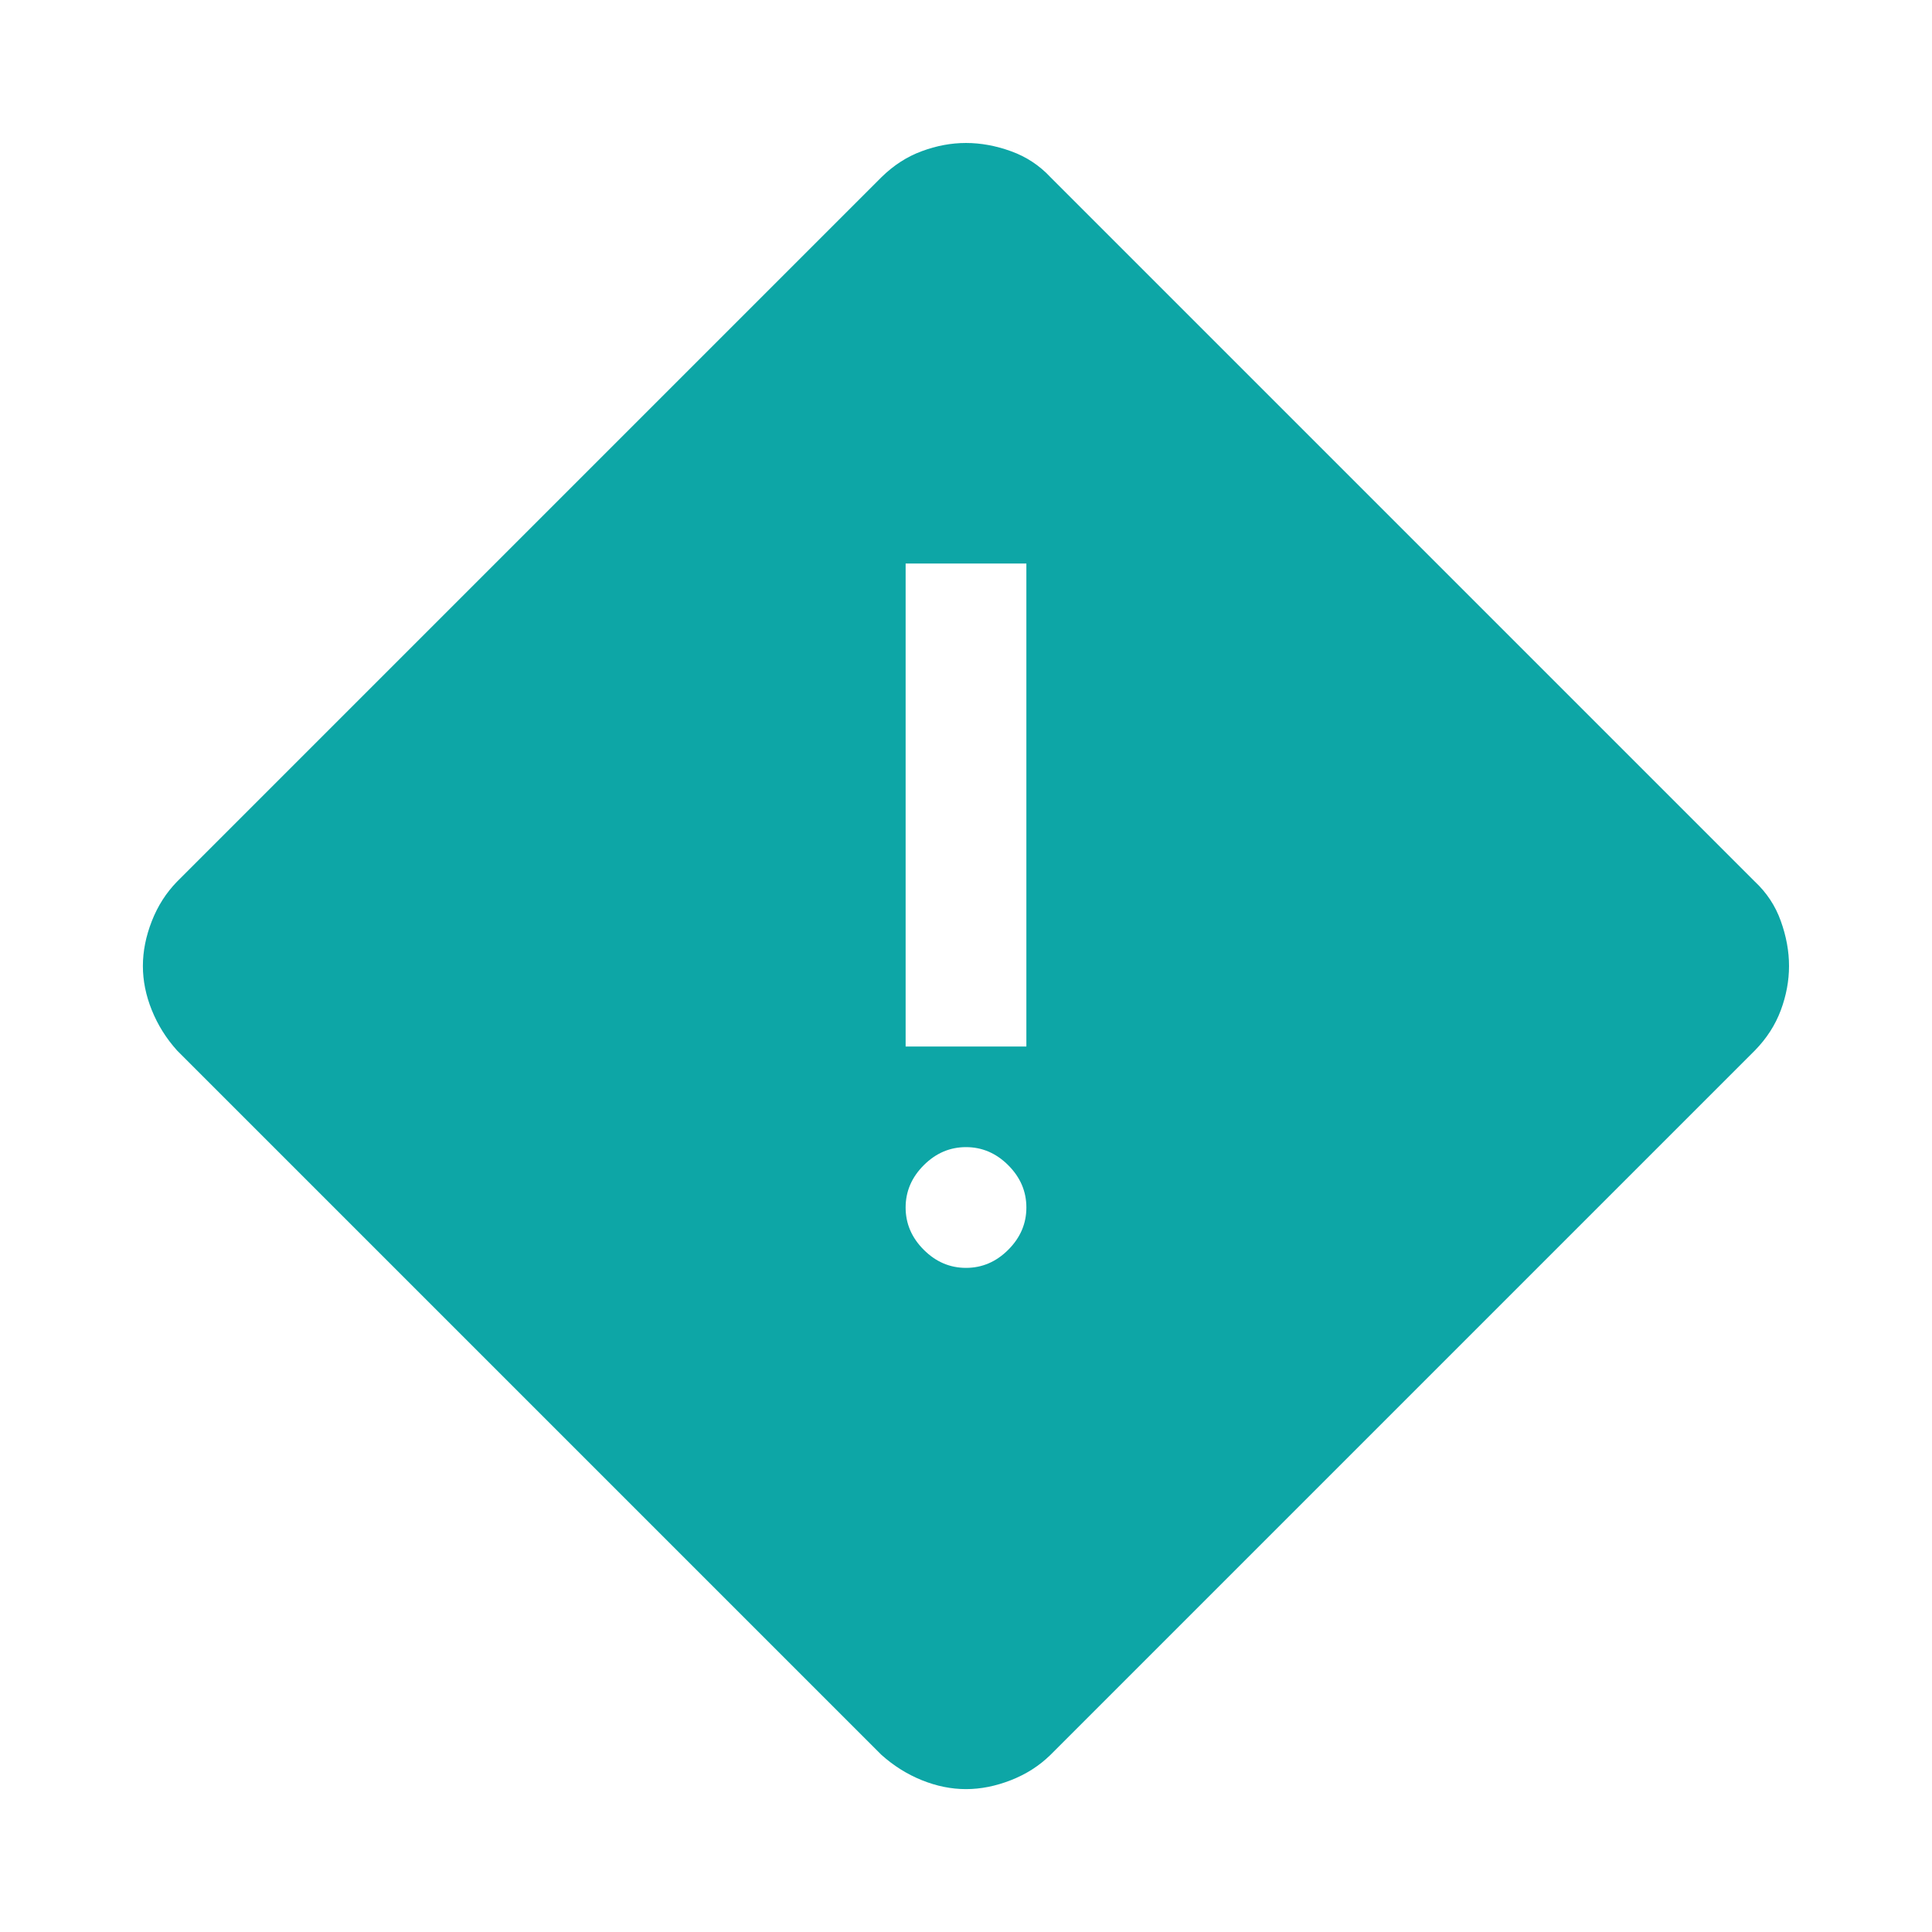 <svg viewBox="0 0 24 24" fill="none" xmlns="http://www.w3.org/2000/svg" id="Emergency-Home-Fill--Streamline-Outlined-Fill-Material" height="24" width="24">
  <desc>
    Emergency Home Fill Streamline Icon: https://streamlinehq.com
  </desc>
  <g id="emergency-home-fill">
    <path id="Vector" d="M12 22.225c-0.183 0 -0.366 -0.037 -0.549 -0.111 -0.183 -0.074 -0.35 -0.179 -0.501 -0.314l-8.75 -8.75c-0.136 -0.151 -0.24 -0.318 -0.314 -0.501 -0.074 -0.183 -0.111 -0.366 -0.111 -0.549 0 -0.183 0.037 -0.369 0.111 -0.558 0.074 -0.189 0.179 -0.353 0.314 -0.491l8.75 -8.75c0.151 -0.148 0.318 -0.256 0.501 -0.323 0.183 -0.068 0.366 -0.102 0.549 -0.102 0.183 0 0.369 0.034 0.558 0.102 0.189 0.068 0.353 0.175 0.491 0.323l8.75 8.75c0.148 0.139 0.256 0.302 0.323 0.491 0.068 0.189 0.102 0.375 0.102 0.558s-0.034 0.366 -0.102 0.549c-0.068 0.183 -0.175 0.35 -0.323 0.501l-8.75 8.75c-0.139 0.136 -0.302 0.24 -0.491 0.314 -0.189 0.074 -0.375 0.111 -0.558 0.111Zm-0.75 -9.225h1.5v-6h-1.5v6Zm0.75 2.75c0.2 0 0.375 -0.075 0.525 -0.225 0.15 -0.15 0.225 -0.325 0.225 -0.525s-0.075 -0.375 -0.225 -0.525c-0.15 -0.15 -0.325 -0.225 -0.525 -0.225s-0.375 0.075 -0.525 0.225c-0.15 0.15 -0.225 0.325 -0.225 0.525s0.075 0.375 0.225 0.525c0.15 0.15 0.325 0.225 0.525 0.225Z" fill="#0da6a6" stroke-width="0.5"></path>
  </g>
</svg>